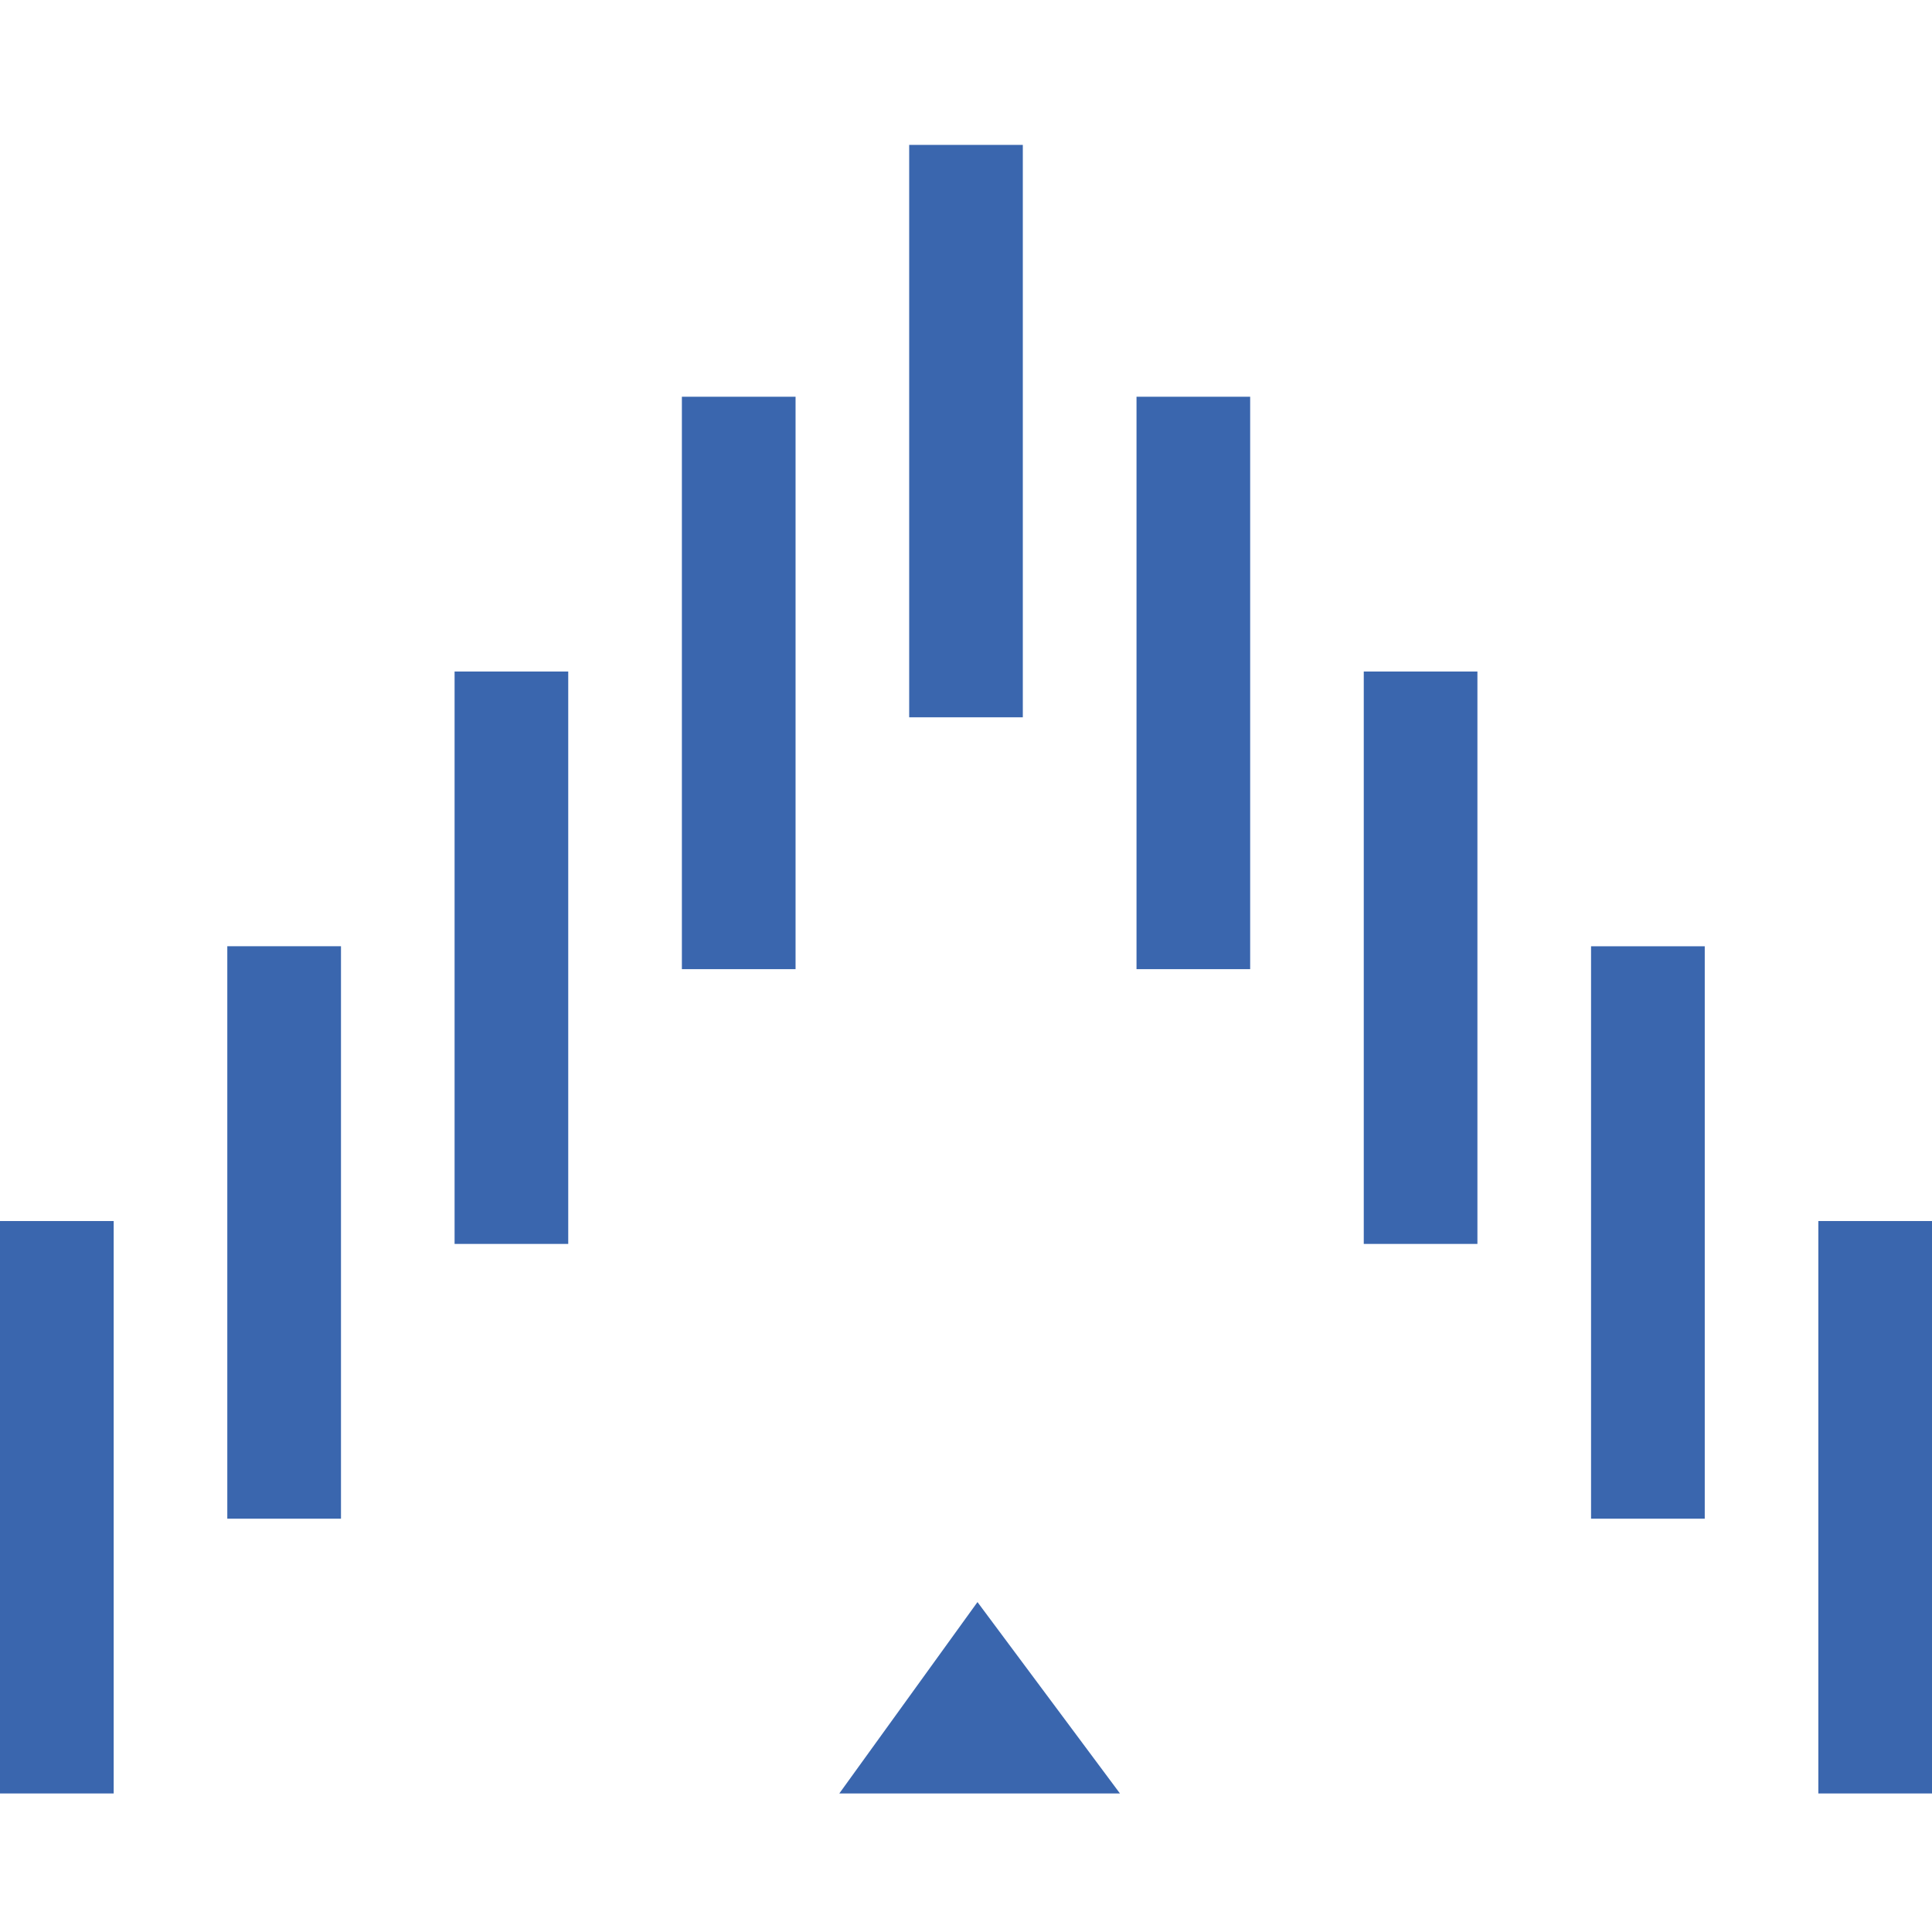 <svg width="120" height="120" viewBox="0 0 120 120" fill="none" xmlns="http://www.w3.org/2000/svg">
<path d="M56.471 9H63.529V44.553H56.471V9Z" fill="#3A66AE"/>
<path d="M70.591 60.196V24.642H77.65V60.196H70.591Z" fill="#3A66AE"/>
<path d="M84.706 41.709H91.765V77.262H84.706V41.709Z" fill="#3A66AE"/>
<path d="M98.823 58.775H105.885V94.329H98.823V58.775Z" fill="#3A66AE"/>
<path d="M112.941 75.841H120V111.395H112.941V75.841Z" fill="#3A66AE"/>
<path d="M0 75.841H7.061V111.395H0V75.841Z" fill="#3A66AE"/>
<path d="M14.118 58.772H21.179V94.329H14.118V58.772Z" fill="#3A66AE"/>
<path d="M28.235 41.709H35.294V77.262H28.235V41.709Z" fill="#3A66AE"/>
<path d="M42.353 24.642H49.414V60.196H42.353V24.642Z" fill="#3A66AE"/>
<path d="M69.563 111.395L60.713 99.508L52.131 111.395H69.563Z" fill="#3A66AE"/>
</svg>
